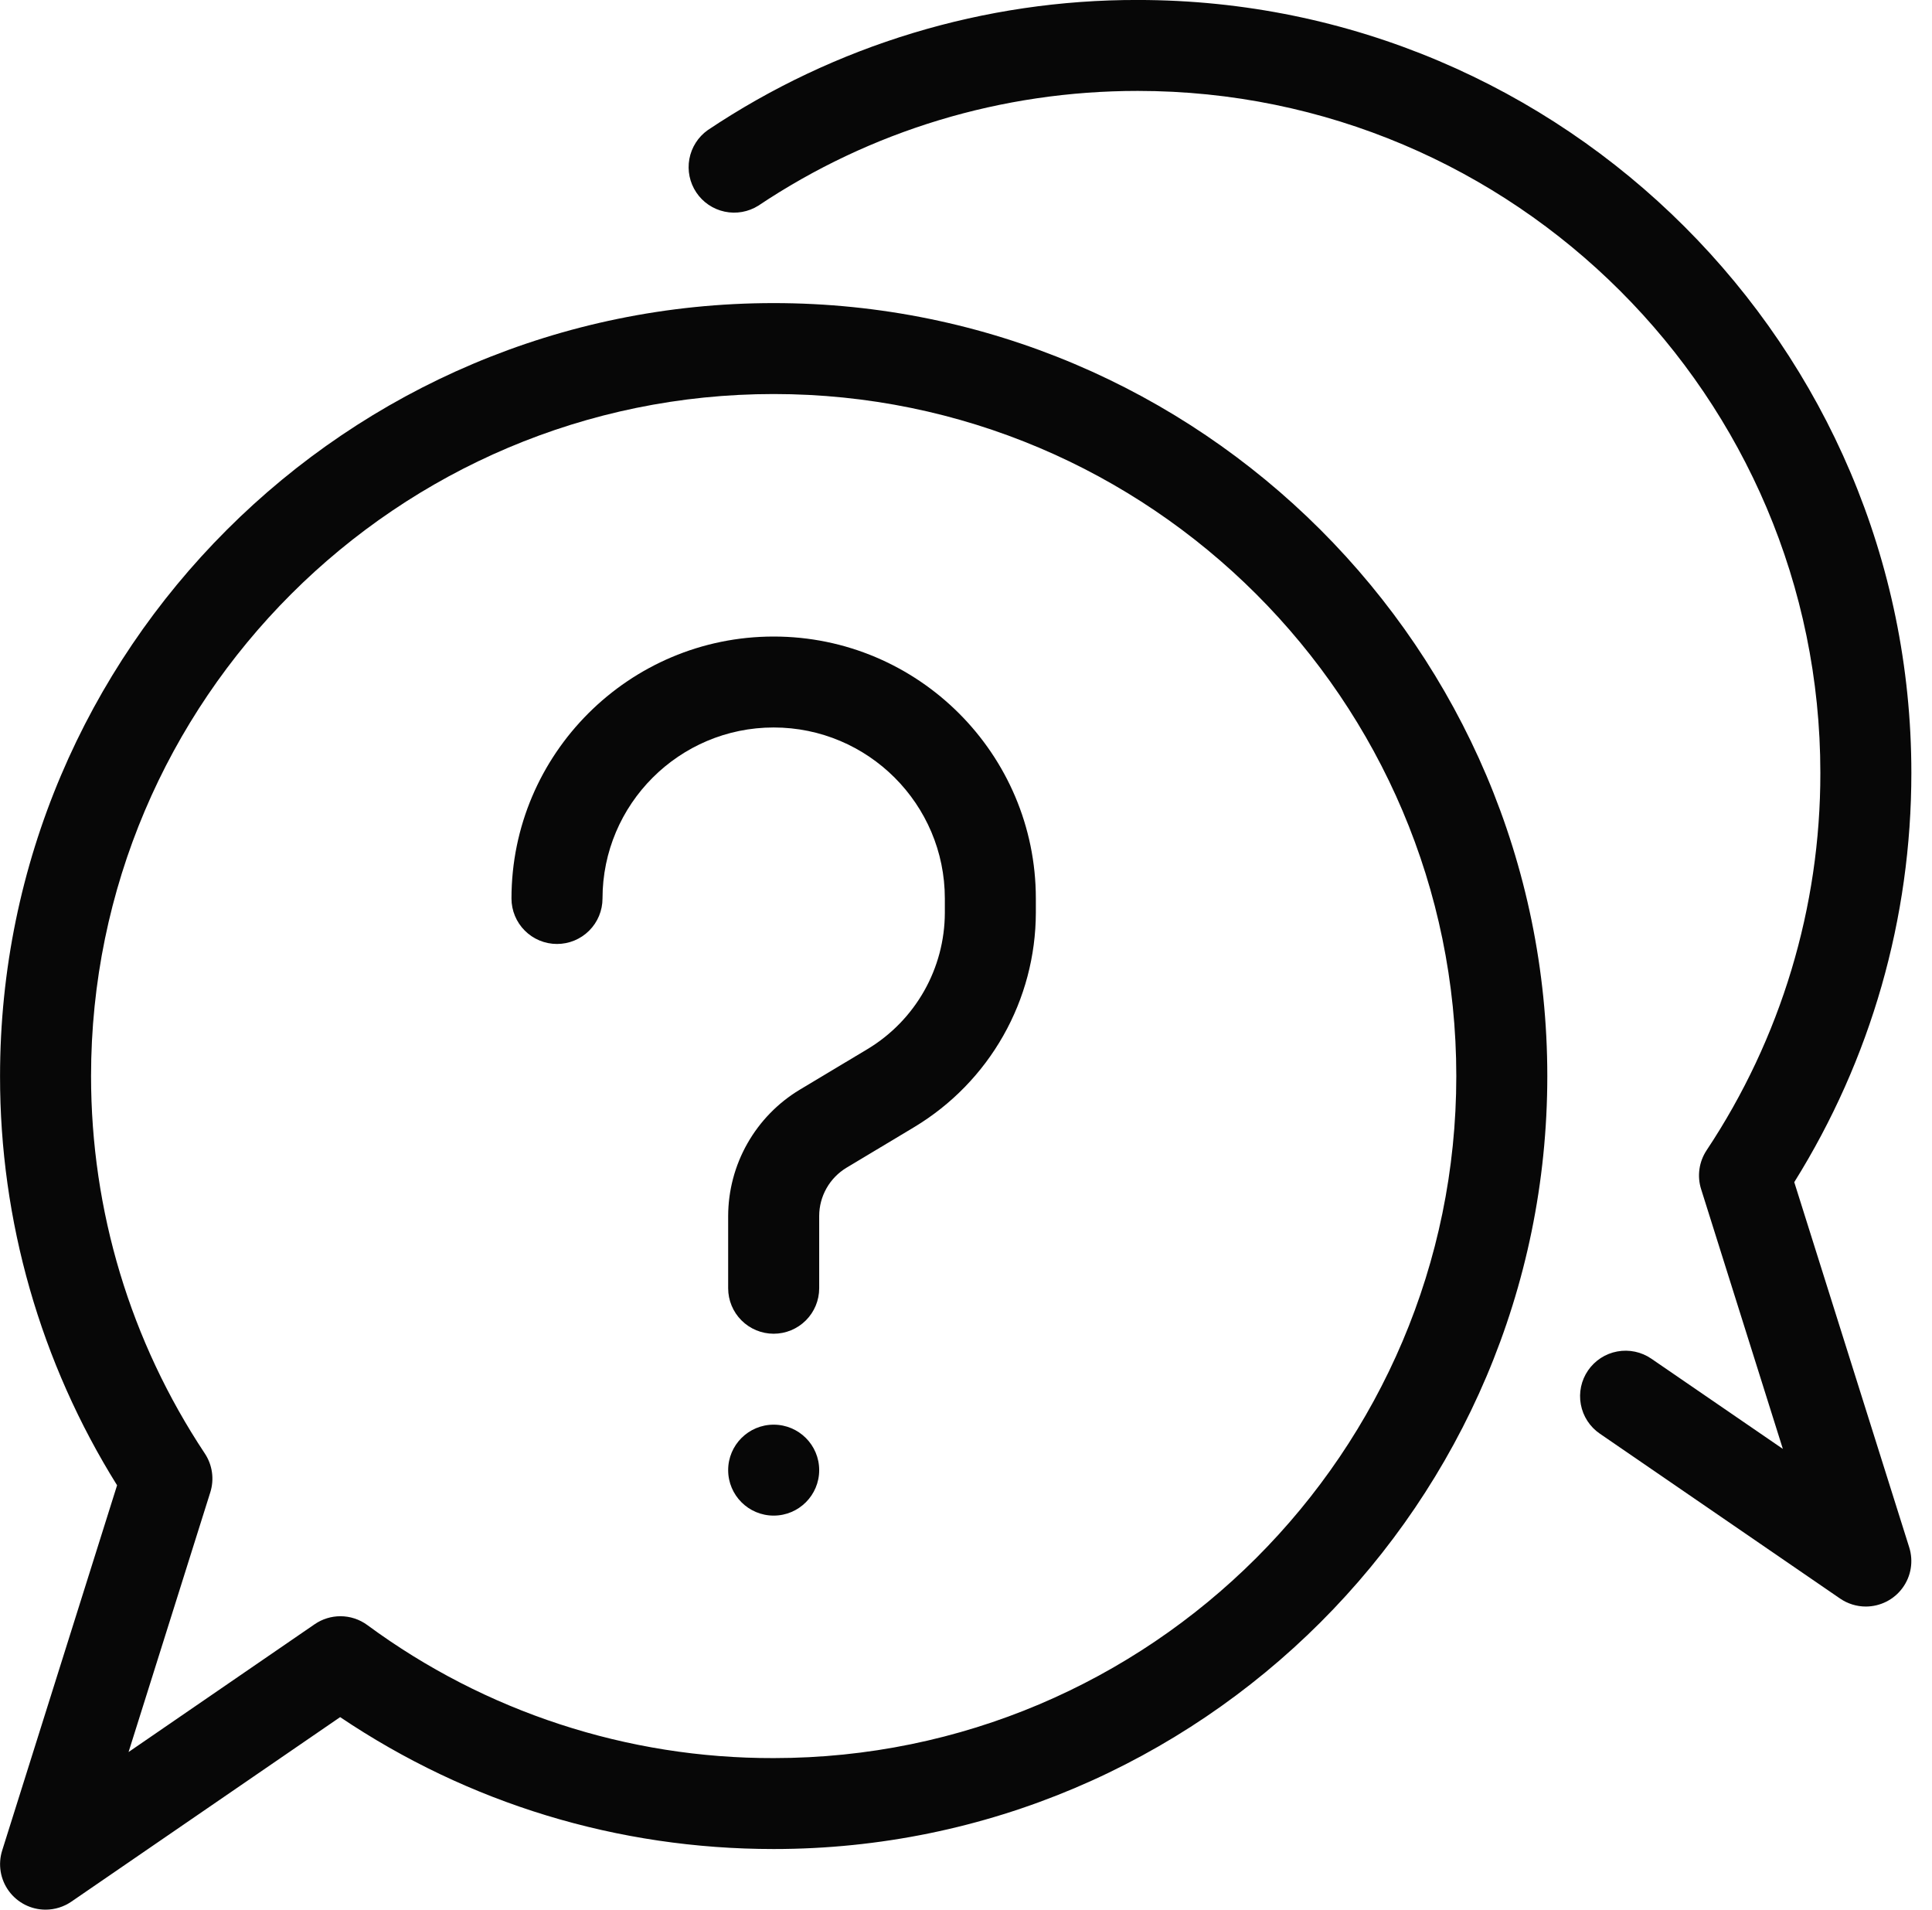 <?xml version="1.0" encoding="UTF-8"?>
<svg xmlns="http://www.w3.org/2000/svg" width="85" height="84" viewBox="0 0 85 84" fill="none">
  <path d="M34.038 58.666C33.507 58.666 32.998 58.455 32.623 58.08C32.247 57.705 32.036 57.196 32.036 56.666V53.482C32.04 52.365 32.331 51.269 32.882 50.297C33.433 49.326 34.224 48.512 35.181 47.935L38.176 46.14C39.209 45.517 40.063 44.638 40.658 43.589C41.252 42.541 41.566 41.356 41.569 40.151V39.522C41.569 35.375 38.192 31.999 34.038 31.999C29.885 31.999 26.508 35.375 26.508 39.522C26.508 40.052 26.297 40.561 25.921 40.936C25.546 41.311 25.037 41.522 24.506 41.522C23.974 41.522 23.465 41.311 23.09 40.936C22.714 40.561 22.503 40.052 22.503 39.522C22.503 33.167 27.677 27.999 34.038 27.999C40.4 27.999 45.573 33.167 45.573 39.522V40.151C45.568 42.047 45.075 43.91 44.139 45.559C43.204 47.209 41.859 48.59 40.234 49.57L37.242 51.364C36.877 51.585 36.574 51.895 36.364 52.266C36.154 52.637 36.042 53.056 36.041 53.482V56.666C36.041 57.196 35.83 57.705 35.454 58.08C35.079 58.455 34.569 58.666 34.038 58.666Z" fill="#070707"></path>
  <path d="M2.004 83.999C1.69 83.999 1.38 83.925 1.1 83.783C0.82 83.641 0.577 83.435 0.391 83.182C0.205 82.929 0.081 82.635 0.03 82.326C-0.021 82.016 0.001 81.698 0.095 81.399L5.151 65.332C1.779 59.933 -0.005 53.696 0.002 47.332C0.002 28.586 15.272 13.332 34.038 13.332C52.805 13.332 68.075 28.586 68.075 47.332C68.075 66.079 52.805 81.332 34.038 81.332C27.178 81.332 20.616 79.332 14.965 75.53L3.139 83.647C2.805 83.876 2.409 83.999 2.004 83.999ZM14.978 71.092C15.395 71.092 15.811 71.223 16.163 71.482C21.339 75.297 27.606 77.348 34.038 77.332C50.597 77.332 64.071 63.874 64.071 47.332C64.071 30.791 50.597 17.332 34.038 17.332C17.479 17.332 4.006 30.791 4.006 47.332C4.006 53.26 5.736 58.999 9.012 63.935C9.177 64.184 9.284 64.466 9.325 64.761C9.367 65.056 9.342 65.357 9.252 65.642L5.656 77.066L13.844 71.444C14.177 71.215 14.573 71.092 14.978 71.092Z" fill="#070707"></path>
  <path d="M82.09 70.666C81.685 70.666 81.289 70.543 80.955 70.314L70.384 63.06C69.946 62.76 69.646 62.298 69.55 61.776C69.453 61.255 69.568 60.716 69.869 60.279C70.17 59.842 70.632 59.542 71.154 59.446C71.676 59.349 72.216 59.464 72.653 59.764L78.438 63.732L74.842 52.306C74.752 52.021 74.727 51.721 74.769 51.425C74.81 51.13 74.918 50.848 75.082 50.599C78.353 45.68 80.094 39.904 80.088 33.999C80.088 17.458 66.615 3.999 50.056 3.999C44.071 3.999 38.299 5.746 33.363 9.047C32.922 9.324 32.39 9.418 31.881 9.309C31.371 9.201 30.924 8.898 30.635 8.466C30.345 8.033 30.235 7.505 30.329 6.993C30.423 6.482 30.712 6.026 31.137 5.724C36.733 1.979 43.32 -0.015 50.056 -0.001C68.822 -0.001 84.092 15.252 84.092 33.999C84.092 40.394 82.314 46.596 78.94 51.999L83.999 68.066C84.093 68.365 84.115 68.683 84.064 68.992C84.013 69.302 83.889 69.595 83.703 69.848C83.517 70.102 83.274 70.308 82.994 70.449C82.714 70.591 82.404 70.665 82.09 70.666Z" fill="#070707"></path>
  <path d="M34.038 66.666C35.144 66.666 36.041 65.77 36.041 64.666C36.041 63.561 35.144 62.666 34.038 62.666C32.933 62.666 32.036 63.561 32.036 64.666C32.036 65.77 32.933 66.666 34.038 66.666Z" fill="#070707"></path>
</svg>